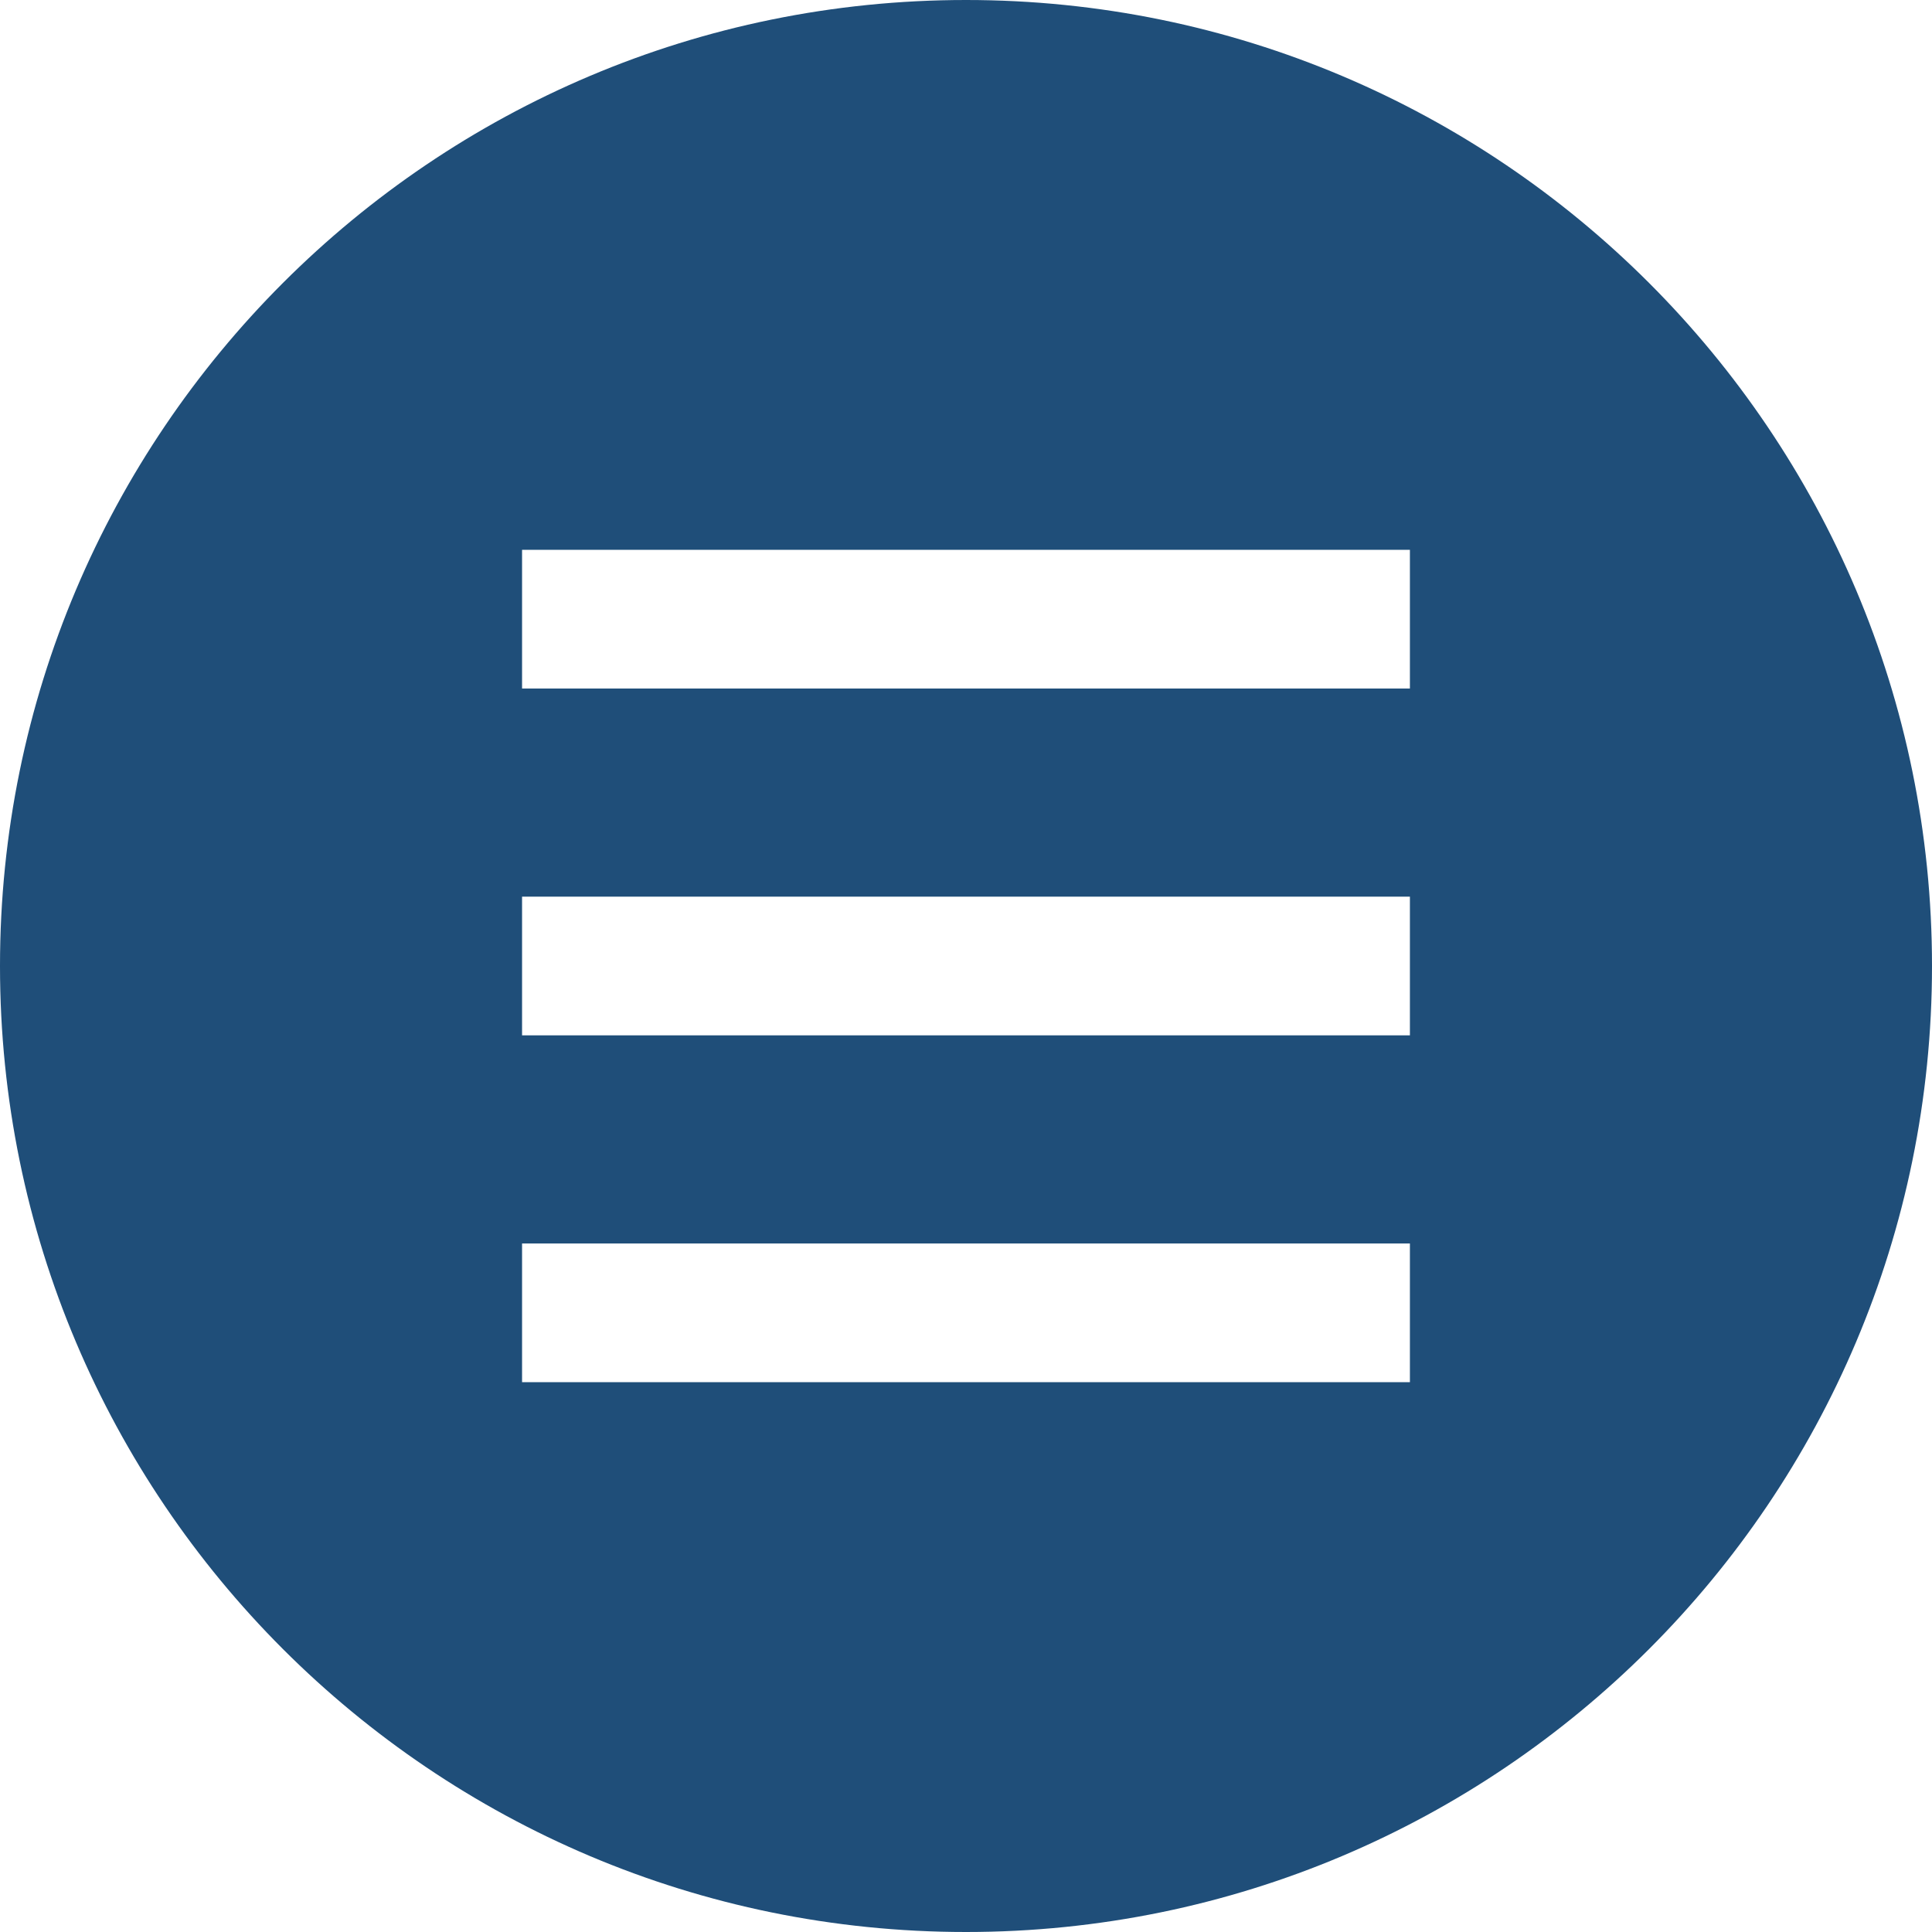 <!--?xml version="1.0" encoding="utf-8"?-->
<!-- Generator: Adobe Illustrator 18.1.1, SVG Export Plug-In . SVG Version: 6.00 Build 0)  -->

<svg version="1.1" id="_x32_"
	xmlns="http://www.w3.org/2000/svg"
	xmlns:xlink="http://www.w3.org/1999/xlink" x="0px" y="0px" viewBox="0 0 512 512" style="width: 256px; height: 256px; opacity: 1;" xml:space="preserve">
	<style type="text/css">
	.st0{fill:#4B4B4B;}
	</style>
	<g>
		<path class="st0" d="M256,0C114.618,0,0,114.618,0,256c0,141.383,114.618,256,256,256c141.383,0,256-114.617,256-256
		C512,114.618,397.383,0,256,0z M373.641,366.297H138.352v-36.766h235.289V366.297z M373.641,274.383H138.352v-36.758h235.289
		V274.383z M373.641,182.469H138.352v-36.758h235.289V182.469z" style="fill: #1F4E79;"></path>
	</g>
</svg>
